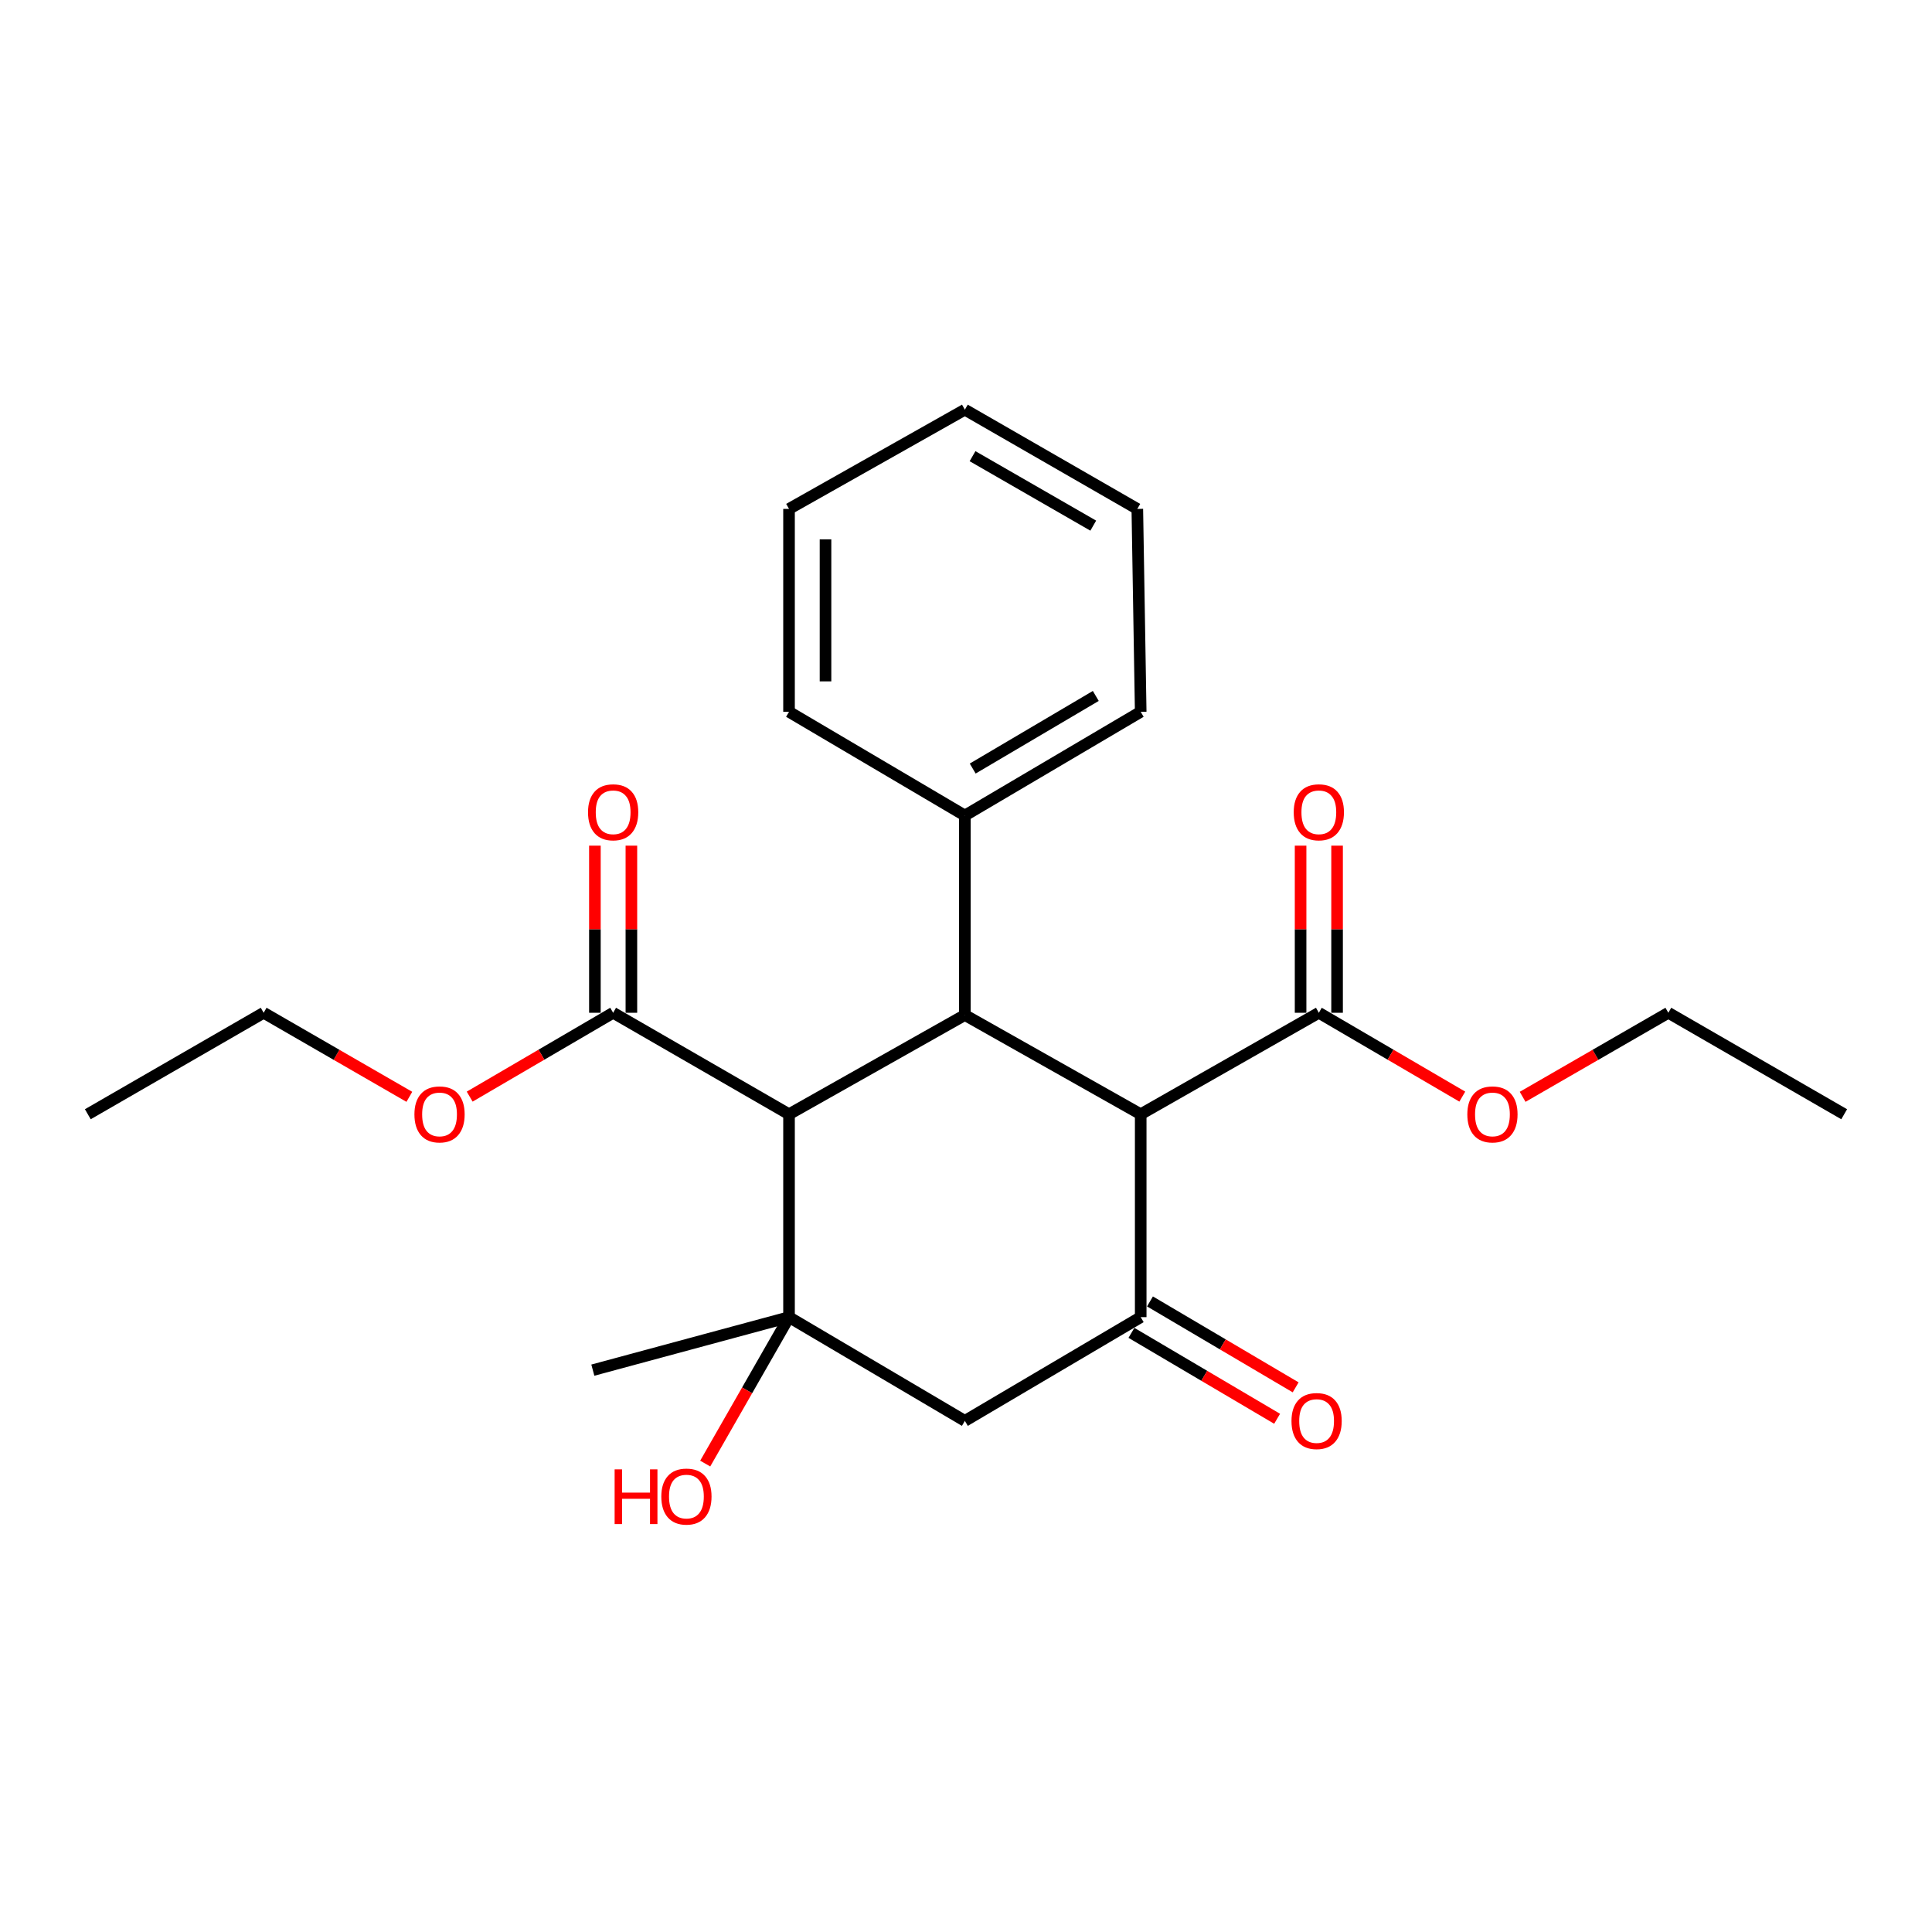 <?xml version='1.0' encoding='iso-8859-1'?>
<svg version='1.1' baseProfile='full'
              xmlns='http://www.w3.org/2000/svg'
                      xmlns:rdkit='http://www.rdkit.org/xml'
                      xmlns:xlink='http://www.w3.org/1999/xlink'
                  xml:space='preserve'
width='1000px' height='1000px' viewBox='0 0 1000 1000'>
<!-- END OF HEADER -->
<rect style='opacity:1.0;fill:#FFFFFF;stroke:none' width='1000' height='1000' x='0' y='0'> </rect>
<path class='bond-1' d='M 408.398,576.73 L 499.412,525.374' style='fill:none;fill-rule:evenodd;stroke:#000000;stroke-width:6px;stroke-linecap:butt;stroke-linejoin:miter;stroke-opacity:1' />
<path class='bond-2' d='M 408.398,576.73 L 408.398,681.75' style='fill:none;fill-rule:evenodd;stroke:#000000;stroke-width:6px;stroke-linecap:butt;stroke-linejoin:miter;stroke-opacity:1' />
<path class='bond-5' d='M 408.398,576.73 L 317.363,524.209' style='fill:none;fill-rule:evenodd;stroke:#000000;stroke-width:6px;stroke-linecap:butt;stroke-linejoin:miter;stroke-opacity:1' />
<path class='bond-0' d='M 590.426,576.73 L 499.412,525.374' style='fill:none;fill-rule:evenodd;stroke:#000000;stroke-width:6px;stroke-linecap:butt;stroke-linejoin:miter;stroke-opacity:1' />
<path class='bond-6' d='M 590.426,576.73 L 682.626,524.209' style='fill:none;fill-rule:evenodd;stroke:#000000;stroke-width:6px;stroke-linecap:butt;stroke-linejoin:miter;stroke-opacity:1' />
<path class='bond-24' d='M 590.426,576.73 L 590.426,681.75' style='fill:none;fill-rule:evenodd;stroke:#000000;stroke-width:6px;stroke-linecap:butt;stroke-linejoin:miter;stroke-opacity:1' />
<path class='bond-8' d='M 499.412,525.374 L 499.412,422.116' style='fill:none;fill-rule:evenodd;stroke:#000000;stroke-width:6px;stroke-linecap:butt;stroke-linejoin:miter;stroke-opacity:1' />
<path class='bond-4' d='M 408.398,681.75 L 499.412,735.446' style='fill:none;fill-rule:evenodd;stroke:#000000;stroke-width:6px;stroke-linecap:butt;stroke-linejoin:miter;stroke-opacity:1' />
<path class='bond-11' d='M 408.398,681.75 L 386.707,719.647' style='fill:none;fill-rule:evenodd;stroke:#000000;stroke-width:6px;stroke-linecap:butt;stroke-linejoin:miter;stroke-opacity:1' />
<path class='bond-11' d='M 386.707,719.647 L 365.016,757.545' style='fill:none;fill-rule:evenodd;stroke:#FF0000;stroke-width:6px;stroke-linecap:butt;stroke-linejoin:miter;stroke-opacity:1' />
<path class='bond-14' d='M 408.398,681.75 L 306.851,709.186' style='fill:none;fill-rule:evenodd;stroke:#000000;stroke-width:6px;stroke-linecap:butt;stroke-linejoin:miter;stroke-opacity:1' />
<path class='bond-3' d='M 590.426,681.75 L 499.412,735.446' style='fill:none;fill-rule:evenodd;stroke:#000000;stroke-width:6px;stroke-linecap:butt;stroke-linejoin:miter;stroke-opacity:1' />
<path class='bond-7' d='M 585.63,689.883 L 623.331,712.119' style='fill:none;fill-rule:evenodd;stroke:#000000;stroke-width:6px;stroke-linecap:butt;stroke-linejoin:miter;stroke-opacity:1' />
<path class='bond-7' d='M 623.331,712.119 L 661.033,734.354' style='fill:none;fill-rule:evenodd;stroke:#FF0000;stroke-width:6px;stroke-linecap:butt;stroke-linejoin:miter;stroke-opacity:1' />
<path class='bond-7' d='M 595.223,673.617 L 632.925,695.852' style='fill:none;fill-rule:evenodd;stroke:#000000;stroke-width:6px;stroke-linecap:butt;stroke-linejoin:miter;stroke-opacity:1' />
<path class='bond-7' d='M 632.925,695.852 L 670.626,718.087' style='fill:none;fill-rule:evenodd;stroke:#FF0000;stroke-width:6px;stroke-linecap:butt;stroke-linejoin:miter;stroke-opacity:1' />
<path class='bond-10' d='M 326.806,524.209 L 326.806,480.96' style='fill:none;fill-rule:evenodd;stroke:#000000;stroke-width:6px;stroke-linecap:butt;stroke-linejoin:miter;stroke-opacity:1' />
<path class='bond-10' d='M 326.806,480.96 L 326.806,437.71' style='fill:none;fill-rule:evenodd;stroke:#FF0000;stroke-width:6px;stroke-linecap:butt;stroke-linejoin:miter;stroke-opacity:1' />
<path class='bond-10' d='M 307.921,524.209 L 307.921,480.96' style='fill:none;fill-rule:evenodd;stroke:#000000;stroke-width:6px;stroke-linecap:butt;stroke-linejoin:miter;stroke-opacity:1' />
<path class='bond-10' d='M 307.921,480.96 L 307.921,437.71' style='fill:none;fill-rule:evenodd;stroke:#FF0000;stroke-width:6px;stroke-linecap:butt;stroke-linejoin:miter;stroke-opacity:1' />
<path class='bond-13' d='M 317.363,524.209 L 280.235,545.91' style='fill:none;fill-rule:evenodd;stroke:#000000;stroke-width:6px;stroke-linecap:butt;stroke-linejoin:miter;stroke-opacity:1' />
<path class='bond-13' d='M 280.235,545.91 L 243.106,567.611' style='fill:none;fill-rule:evenodd;stroke:#FF0000;stroke-width:6px;stroke-linecap:butt;stroke-linejoin:miter;stroke-opacity:1' />
<path class='bond-9' d='M 692.068,524.209 L 692.068,480.96' style='fill:none;fill-rule:evenodd;stroke:#000000;stroke-width:6px;stroke-linecap:butt;stroke-linejoin:miter;stroke-opacity:1' />
<path class='bond-9' d='M 692.068,480.96 L 692.068,437.71' style='fill:none;fill-rule:evenodd;stroke:#FF0000;stroke-width:6px;stroke-linecap:butt;stroke-linejoin:miter;stroke-opacity:1' />
<path class='bond-9' d='M 673.184,524.209 L 673.184,480.96' style='fill:none;fill-rule:evenodd;stroke:#000000;stroke-width:6px;stroke-linecap:butt;stroke-linejoin:miter;stroke-opacity:1' />
<path class='bond-9' d='M 673.184,480.96 L 673.184,437.71' style='fill:none;fill-rule:evenodd;stroke:#FF0000;stroke-width:6px;stroke-linecap:butt;stroke-linejoin:miter;stroke-opacity:1' />
<path class='bond-12' d='M 682.626,524.209 L 719.755,545.91' style='fill:none;fill-rule:evenodd;stroke:#000000;stroke-width:6px;stroke-linecap:butt;stroke-linejoin:miter;stroke-opacity:1' />
<path class='bond-12' d='M 719.755,545.91 L 756.884,567.611' style='fill:none;fill-rule:evenodd;stroke:#FF0000;stroke-width:6px;stroke-linecap:butt;stroke-linejoin:miter;stroke-opacity:1' />
<path class='bond-15' d='M 499.412,422.116 L 590.426,368.431' style='fill:none;fill-rule:evenodd;stroke:#000000;stroke-width:6px;stroke-linecap:butt;stroke-linejoin:miter;stroke-opacity:1' />
<path class='bond-15' d='M 503.47,397.798 L 567.18,360.218' style='fill:none;fill-rule:evenodd;stroke:#000000;stroke-width:6px;stroke-linecap:butt;stroke-linejoin:miter;stroke-opacity:1' />
<path class='bond-16' d='M 499.412,422.116 L 408.398,368.431' style='fill:none;fill-rule:evenodd;stroke:#000000;stroke-width:6px;stroke-linecap:butt;stroke-linejoin:miter;stroke-opacity:1' />
<path class='bond-18' d='M 788.114,567.715 L 825.823,545.962' style='fill:none;fill-rule:evenodd;stroke:#FF0000;stroke-width:6px;stroke-linecap:butt;stroke-linejoin:miter;stroke-opacity:1' />
<path class='bond-18' d='M 825.823,545.962 L 863.531,524.209' style='fill:none;fill-rule:evenodd;stroke:#000000;stroke-width:6px;stroke-linecap:butt;stroke-linejoin:miter;stroke-opacity:1' />
<path class='bond-17' d='M 211.876,567.714 L 174.172,545.962' style='fill:none;fill-rule:evenodd;stroke:#FF0000;stroke-width:6px;stroke-linecap:butt;stroke-linejoin:miter;stroke-opacity:1' />
<path class='bond-17' d='M 174.172,545.962 L 136.469,524.209' style='fill:none;fill-rule:evenodd;stroke:#000000;stroke-width:6px;stroke-linecap:butt;stroke-linejoin:miter;stroke-opacity:1' />
<path class='bond-22' d='M 590.426,368.431 L 588.674,263.411' style='fill:none;fill-rule:evenodd;stroke:#000000;stroke-width:6px;stroke-linecap:butt;stroke-linejoin:miter;stroke-opacity:1' />
<path class='bond-21' d='M 408.398,368.431 L 408.398,263.411' style='fill:none;fill-rule:evenodd;stroke:#000000;stroke-width:6px;stroke-linecap:butt;stroke-linejoin:miter;stroke-opacity:1' />
<path class='bond-21' d='M 427.283,352.678 L 427.283,279.164' style='fill:none;fill-rule:evenodd;stroke:#000000;stroke-width:6px;stroke-linecap:butt;stroke-linejoin:miter;stroke-opacity:1' />
<path class='bond-19' d='M 136.469,524.209 L 45.455,576.73' style='fill:none;fill-rule:evenodd;stroke:#000000;stroke-width:6px;stroke-linecap:butt;stroke-linejoin:miter;stroke-opacity:1' />
<path class='bond-20' d='M 863.531,524.209 L 954.545,576.73' style='fill:none;fill-rule:evenodd;stroke:#000000;stroke-width:6px;stroke-linecap:butt;stroke-linejoin:miter;stroke-opacity:1' />
<path class='bond-23' d='M 408.398,263.411 L 499.412,212.045' style='fill:none;fill-rule:evenodd;stroke:#000000;stroke-width:6px;stroke-linecap:butt;stroke-linejoin:miter;stroke-opacity:1' />
<path class='bond-25' d='M 588.674,263.411 L 499.412,212.045' style='fill:none;fill-rule:evenodd;stroke:#000000;stroke-width:6px;stroke-linecap:butt;stroke-linejoin:miter;stroke-opacity:1' />
<path class='bond-25' d='M 565.866,272.074 L 503.383,236.118' style='fill:none;fill-rule:evenodd;stroke:#000000;stroke-width:6px;stroke-linecap:butt;stroke-linejoin:miter;stroke-opacity:1' />
<path  class='atom-8' d='M 668.472 735.526
Q 668.472 728.726, 671.832 724.926
Q 675.192 721.126, 681.472 721.126
Q 687.752 721.126, 691.112 724.926
Q 694.472 728.726, 694.472 735.526
Q 694.472 742.406, 691.072 746.326
Q 687.672 750.206, 681.472 750.206
Q 675.232 750.206, 671.832 746.326
Q 668.472 742.446, 668.472 735.526
M 681.472 747.006
Q 685.792 747.006, 688.112 744.126
Q 690.472 741.206, 690.472 735.526
Q 690.472 729.966, 688.112 727.166
Q 685.792 724.326, 681.472 724.326
Q 677.152 724.326, 674.792 727.126
Q 672.472 729.926, 672.472 735.526
Q 672.472 741.246, 674.792 744.126
Q 677.152 747.006, 681.472 747.006
' fill='#FF0000'/>
<path  class='atom-10' d='M 669.626 420.434
Q 669.626 413.634, 672.986 409.834
Q 676.346 406.034, 682.626 406.034
Q 688.906 406.034, 692.266 409.834
Q 695.626 413.634, 695.626 420.434
Q 695.626 427.314, 692.226 431.234
Q 688.826 435.114, 682.626 435.114
Q 676.386 435.114, 672.986 431.234
Q 669.626 427.354, 669.626 420.434
M 682.626 431.914
Q 686.946 431.914, 689.266 429.034
Q 691.626 426.114, 691.626 420.434
Q 691.626 414.874, 689.266 412.074
Q 686.946 409.234, 682.626 409.234
Q 678.306 409.234, 675.946 412.034
Q 673.626 414.834, 673.626 420.434
Q 673.626 426.154, 675.946 429.034
Q 678.306 431.914, 682.626 431.914
' fill='#FF0000'/>
<path  class='atom-11' d='M 304.363 420.434
Q 304.363 413.634, 307.723 409.834
Q 311.083 406.034, 317.363 406.034
Q 323.643 406.034, 327.003 409.834
Q 330.363 413.634, 330.363 420.434
Q 330.363 427.314, 326.963 431.234
Q 323.563 435.114, 317.363 435.114
Q 311.123 435.114, 307.723 431.234
Q 304.363 427.354, 304.363 420.434
M 317.363 431.914
Q 321.683 431.914, 324.003 429.034
Q 326.363 426.114, 326.363 420.434
Q 326.363 414.874, 324.003 412.074
Q 321.683 409.234, 317.363 409.234
Q 313.043 409.234, 310.683 412.034
Q 308.363 414.834, 308.363 420.434
Q 308.363 426.154, 310.683 429.034
Q 313.043 431.914, 317.363 431.914
' fill='#FF0000'/>
<path  class='atom-12' d='M 318.13 760.537
L 321.97 760.537
L 321.97 772.577
L 336.45 772.577
L 336.45 760.537
L 340.29 760.537
L 340.29 788.857
L 336.45 788.857
L 336.45 775.777
L 321.97 775.777
L 321.97 788.857
L 318.13 788.857
L 318.13 760.537
' fill='#FF0000'/>
<path  class='atom-12' d='M 342.29 774.617
Q 342.29 767.817, 345.65 764.017
Q 349.01 760.217, 355.29 760.217
Q 361.57 760.217, 364.93 764.017
Q 368.29 767.817, 368.29 774.617
Q 368.29 781.497, 364.89 785.417
Q 361.49 789.297, 355.29 789.297
Q 349.05 789.297, 345.65 785.417
Q 342.29 781.537, 342.29 774.617
M 355.29 786.097
Q 359.61 786.097, 361.93 783.217
Q 364.29 780.297, 364.29 774.617
Q 364.29 769.057, 361.93 766.257
Q 359.61 763.417, 355.29 763.417
Q 350.97 763.417, 348.61 766.217
Q 346.29 769.017, 346.29 774.617
Q 346.29 780.337, 348.61 783.217
Q 350.97 786.097, 355.29 786.097
' fill='#FF0000'/>
<path  class='atom-13' d='M 759.486 576.81
Q 759.486 570.01, 762.846 566.21
Q 766.206 562.41, 772.486 562.41
Q 778.766 562.41, 782.126 566.21
Q 785.486 570.01, 785.486 576.81
Q 785.486 583.69, 782.086 587.61
Q 778.686 591.49, 772.486 591.49
Q 766.246 591.49, 762.846 587.61
Q 759.486 583.73, 759.486 576.81
M 772.486 588.29
Q 776.806 588.29, 779.126 585.41
Q 781.486 582.49, 781.486 576.81
Q 781.486 571.25, 779.126 568.45
Q 776.806 565.61, 772.486 565.61
Q 768.166 565.61, 765.806 568.41
Q 763.486 571.21, 763.486 576.81
Q 763.486 582.53, 765.806 585.41
Q 768.166 588.29, 772.486 588.29
' fill='#FF0000'/>
<path  class='atom-14' d='M 214.504 576.81
Q 214.504 570.01, 217.864 566.21
Q 221.224 562.41, 227.504 562.41
Q 233.784 562.41, 237.144 566.21
Q 240.504 570.01, 240.504 576.81
Q 240.504 583.69, 237.104 587.61
Q 233.704 591.49, 227.504 591.49
Q 221.264 591.49, 217.864 587.61
Q 214.504 583.73, 214.504 576.81
M 227.504 588.29
Q 231.824 588.29, 234.144 585.41
Q 236.504 582.49, 236.504 576.81
Q 236.504 571.25, 234.144 568.45
Q 231.824 565.61, 227.504 565.61
Q 223.184 565.61, 220.824 568.41
Q 218.504 571.21, 218.504 576.81
Q 218.504 582.53, 220.824 585.41
Q 223.184 588.29, 227.504 588.29
' fill='#FF0000'/>
</svg>
